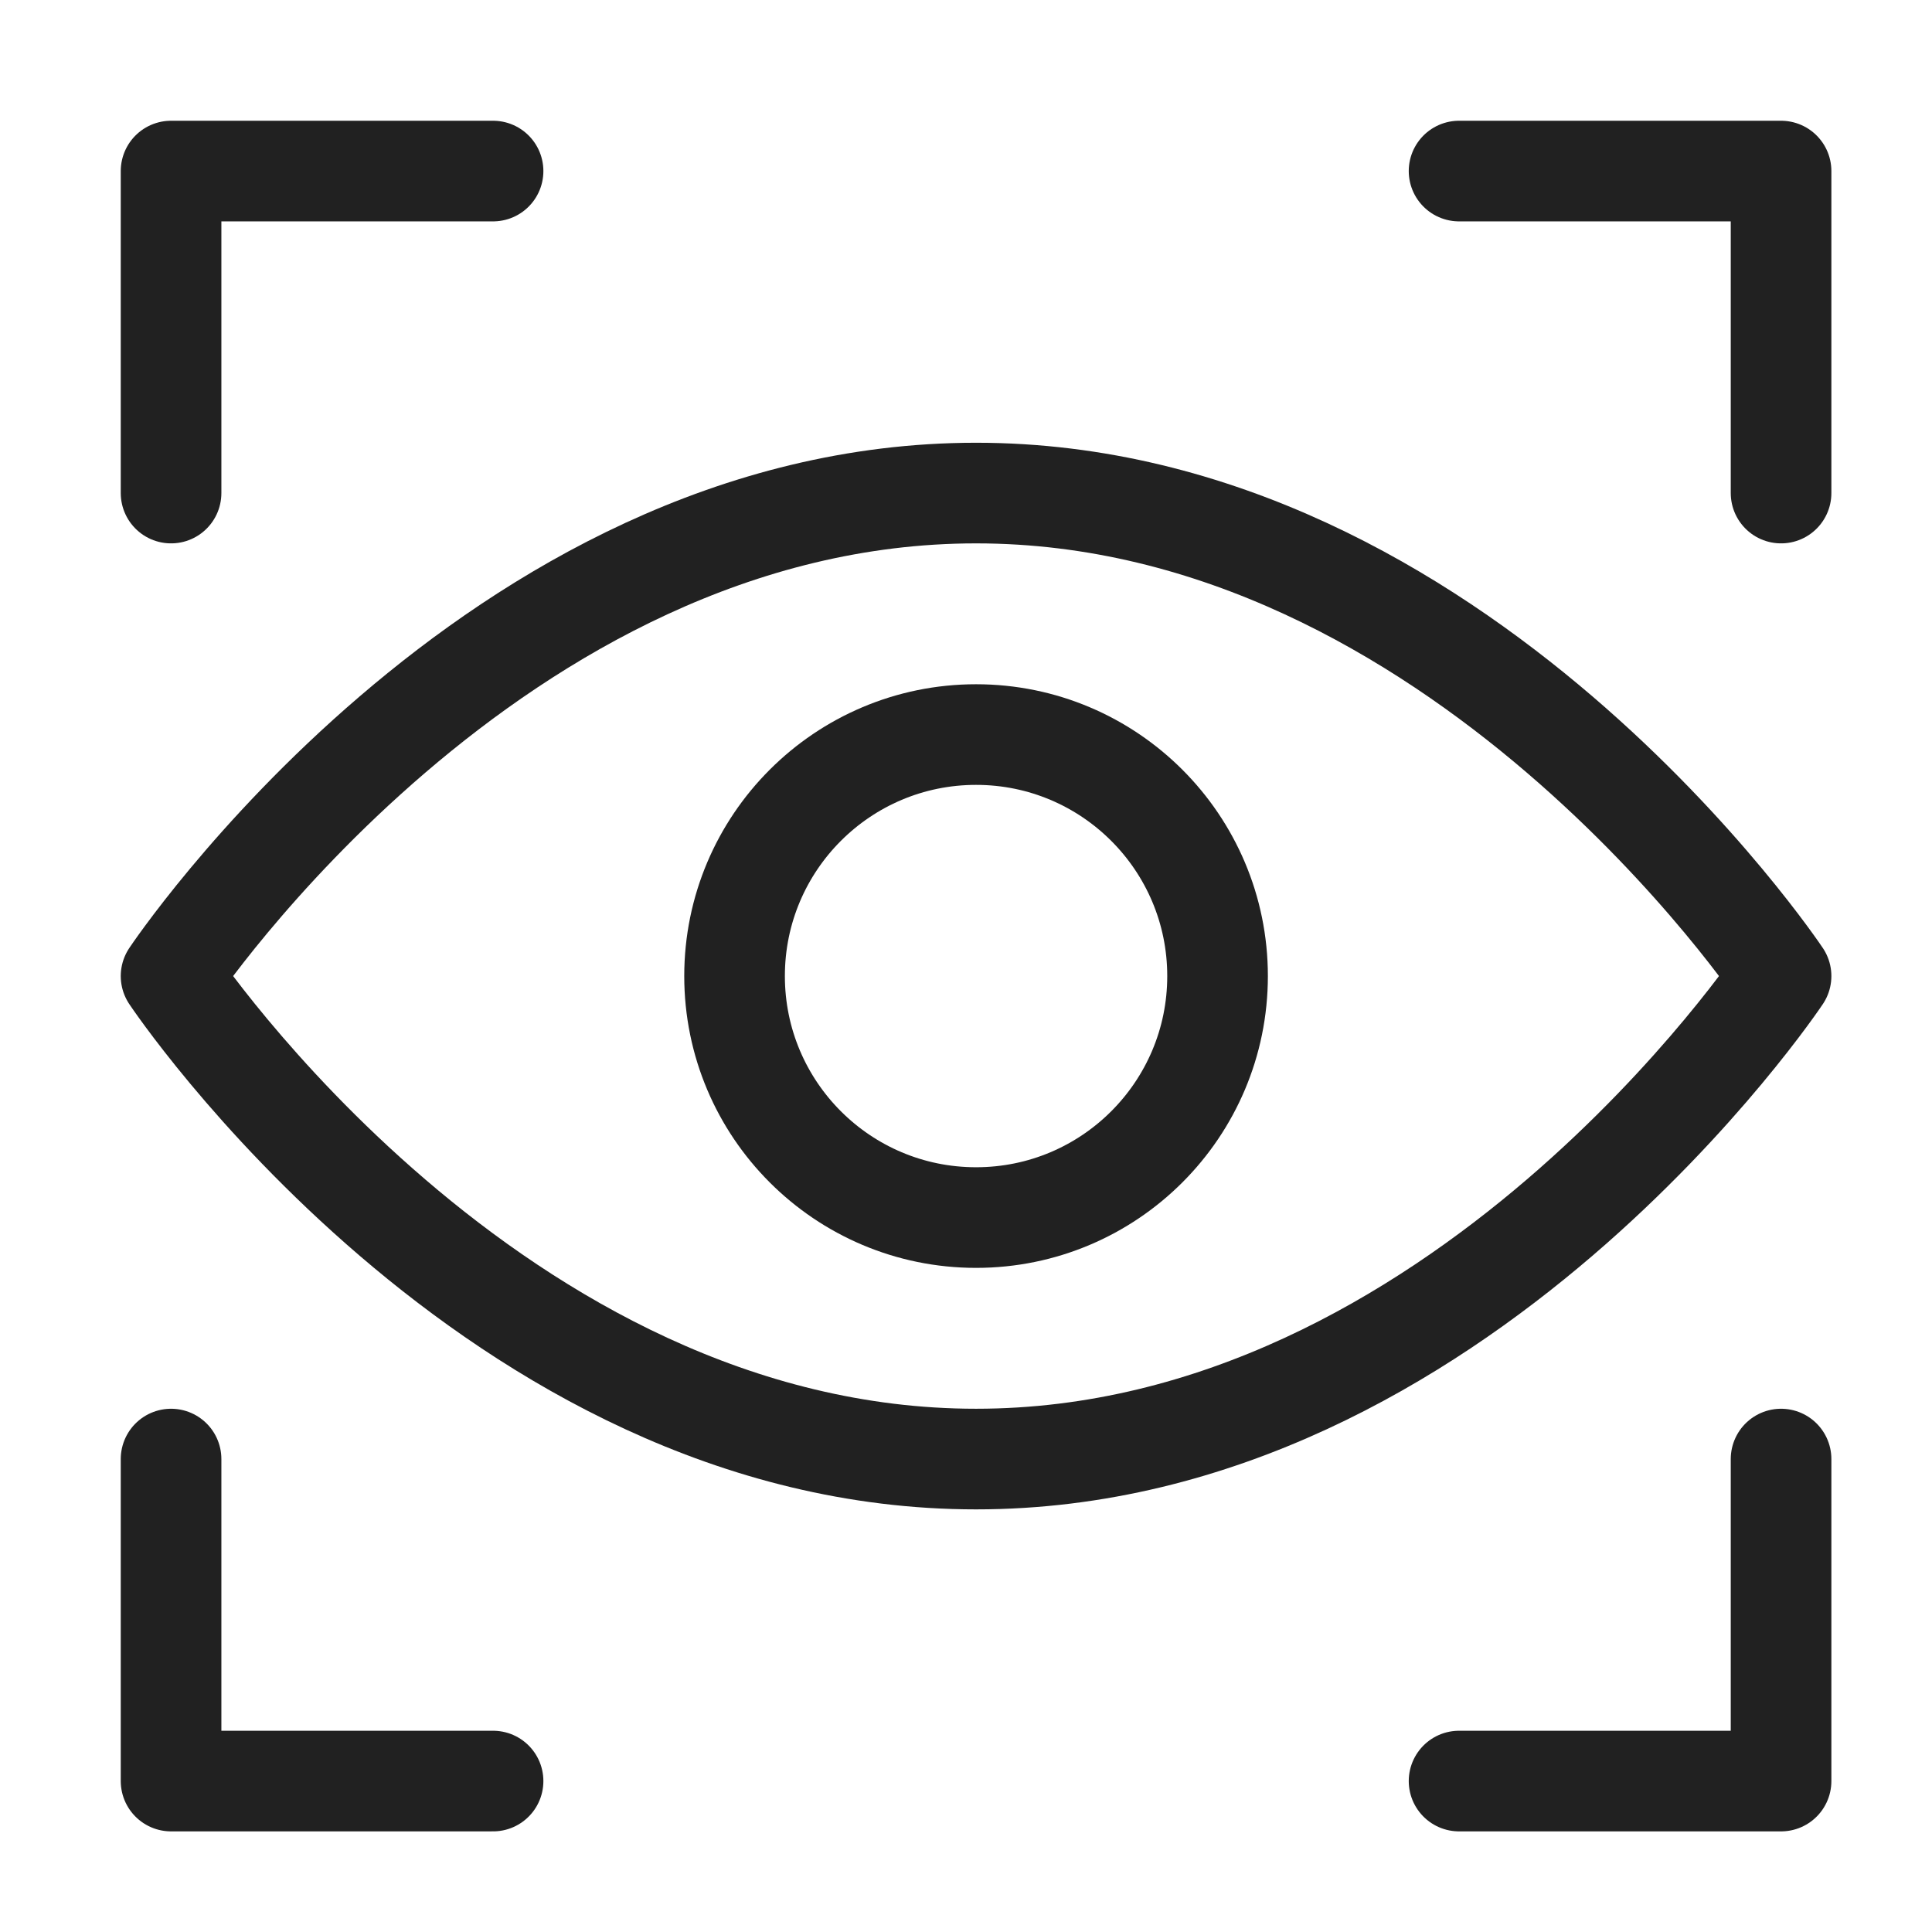 <svg xmlns="http://www.w3.org/2000/svg" width="48" height="48"><g fill="none" stroke="#212121" stroke-linecap="round" stroke-linejoin="round" stroke-width="2.5" class="YxQcqoNj__nc-icon-wrapper" transform="translate(.25 .25)"><path d="M44 12V4h-8M4 12V4h8M44 36v8h-8M4 36v8h8" data-color="color-2"/><path d="M4 24s8-12 20-12 20 12 20 12-8 12-20 12S4 24 4 24"/><circle cx="24" cy="24" r="6" data-color="color-2"/></g></svg>